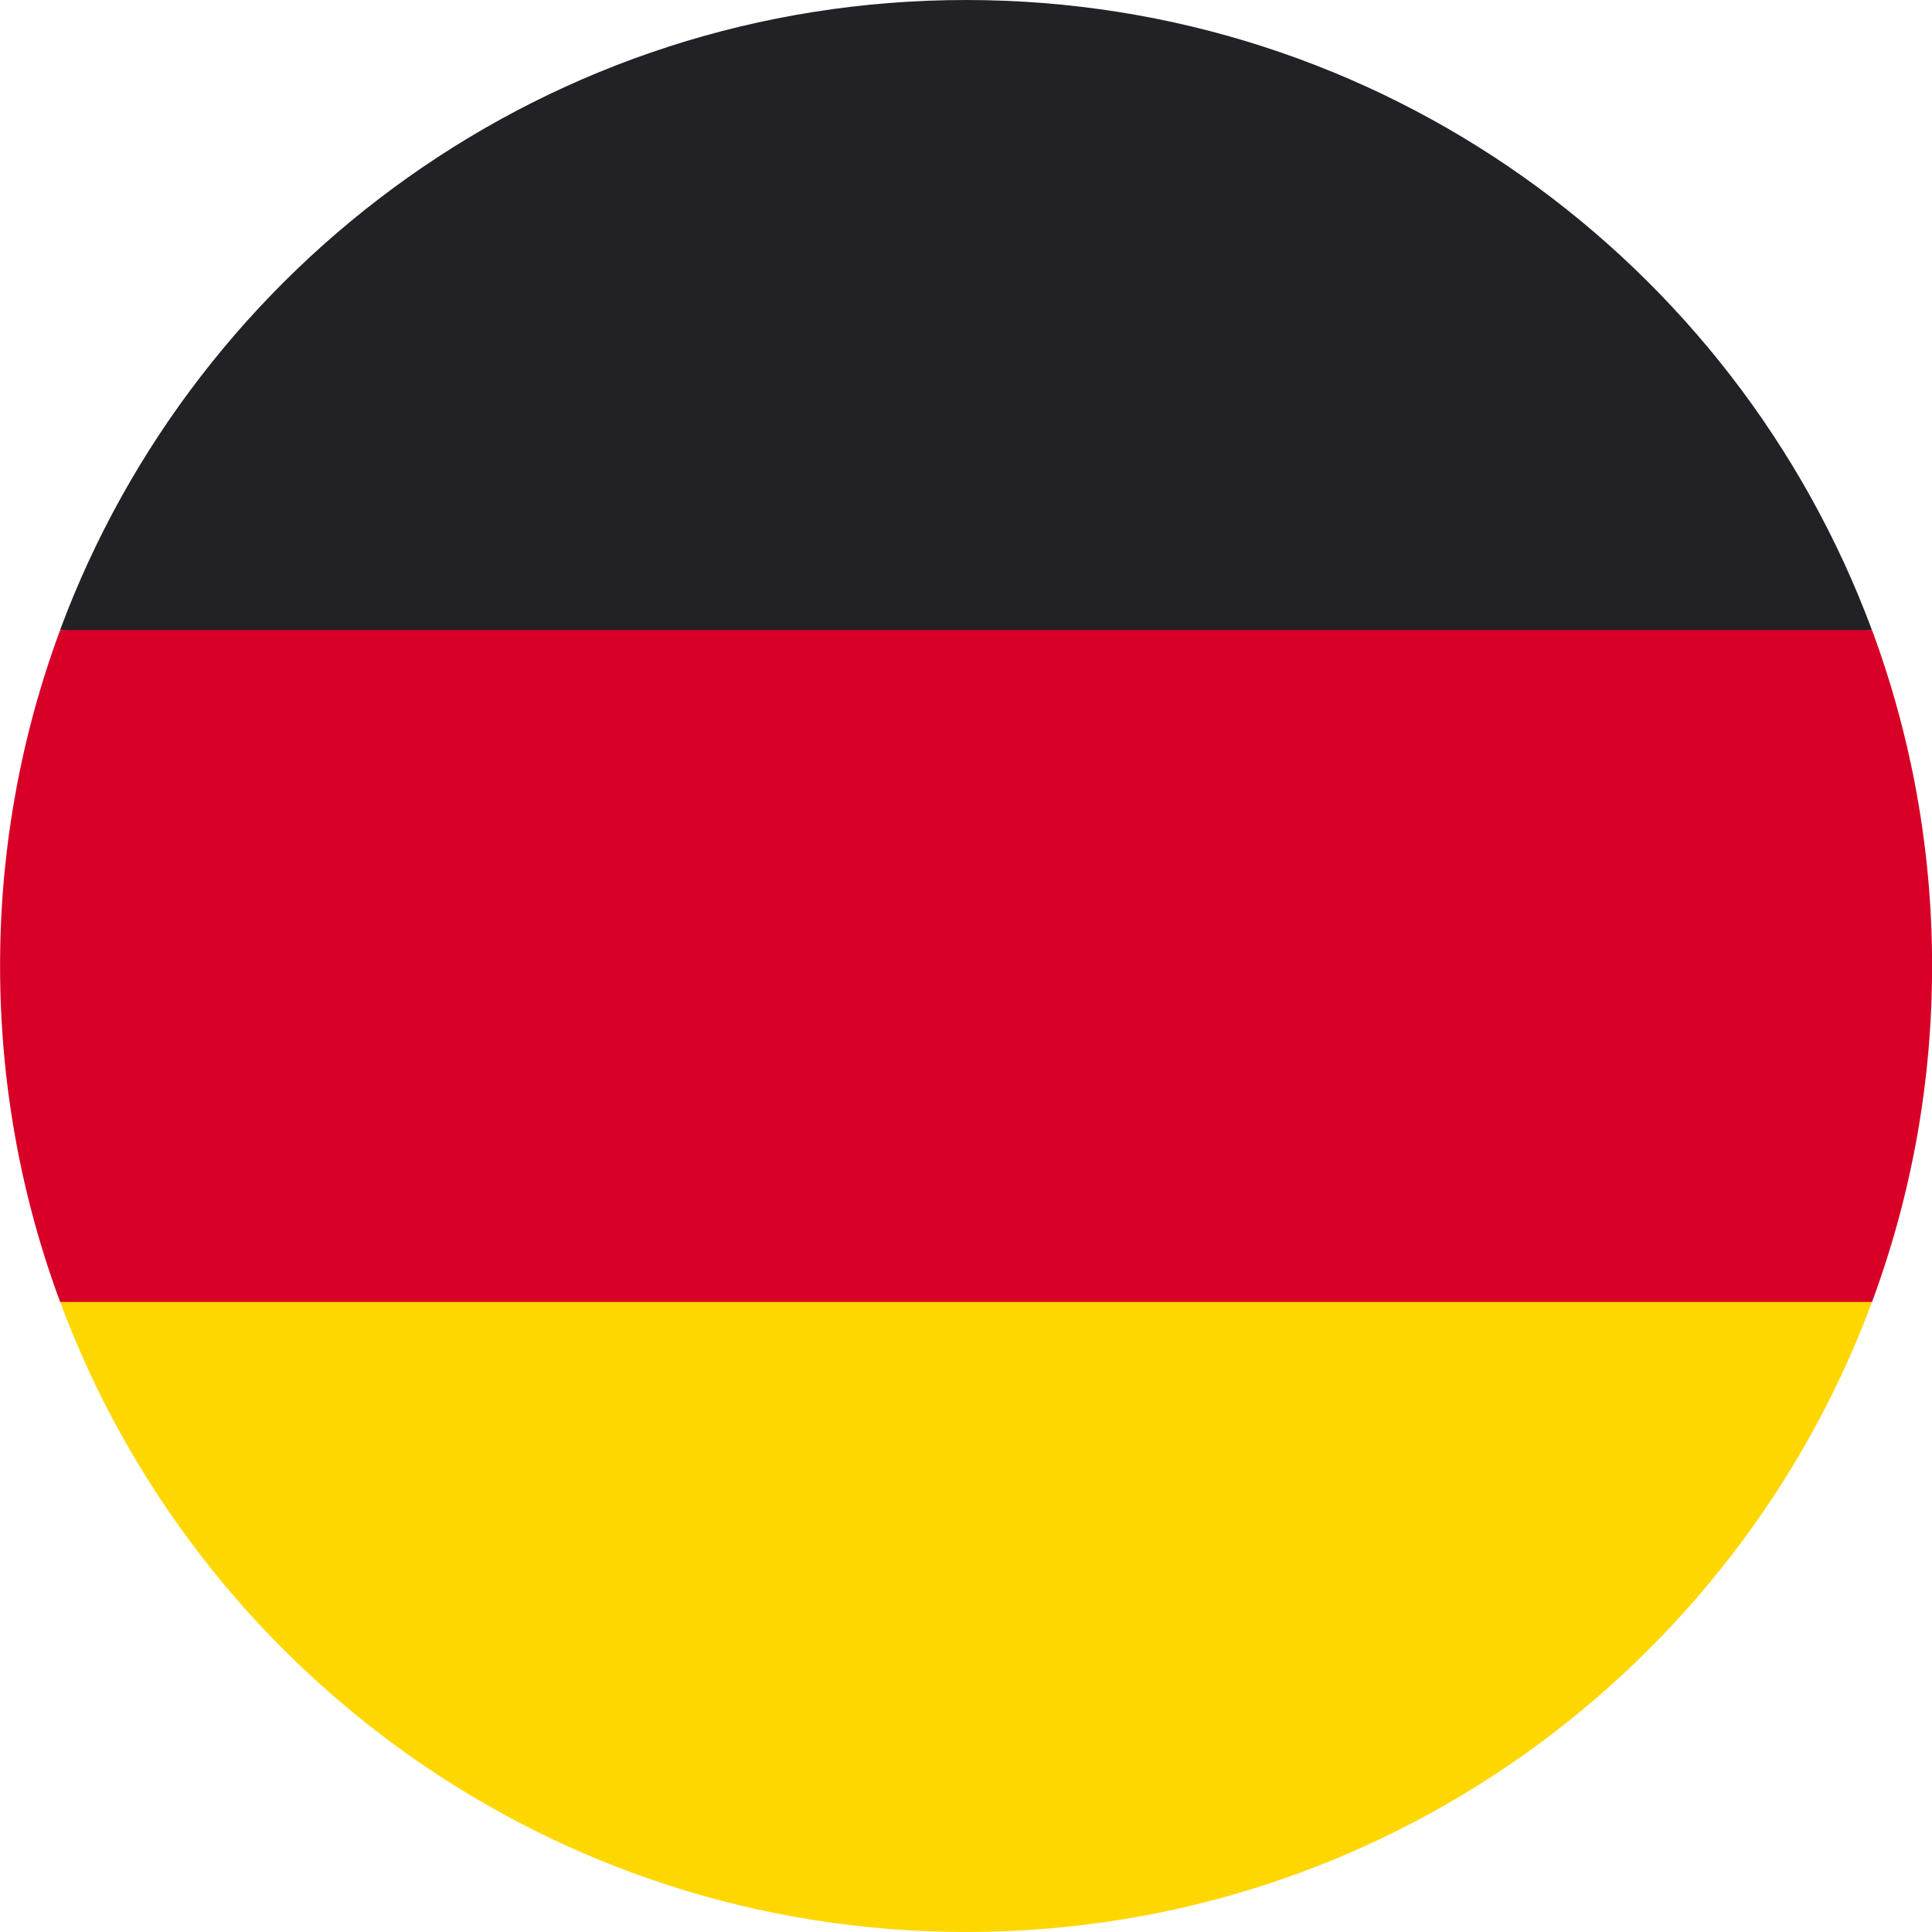<svg width="64" height="64" fill="none" xmlns="http://www.w3.org/2000/svg"><g clip-path="url(#a)"><path d="M1.993 43.13C6.515 55.316 18.243 64 32.003 64c13.759 0 25.488-8.684 30.01-20.87l-30.01-2.782-30.01 2.782z" fill="gold"/><path d="M32 0C18.241 0 6.512 8.684 1.99 20.87L32 23.653l30.01-2.783C57.489 8.684 45.76 0 32 0z" fill="#212126"/><path d="M1.993 20.87A31.932 31.932 0 0 0 .003 32c0 3.914.704 7.663 1.99 11.13h60.02A31.93 31.93 0 0 0 64.002 32a31.93 31.93 0 0 0-1.99-11.13H1.992z" fill="#D80027"/></g><defs><clipPath id="a"><path fill="#fff" d="M0 0h64v64H0z"/></clipPath></defs></svg>